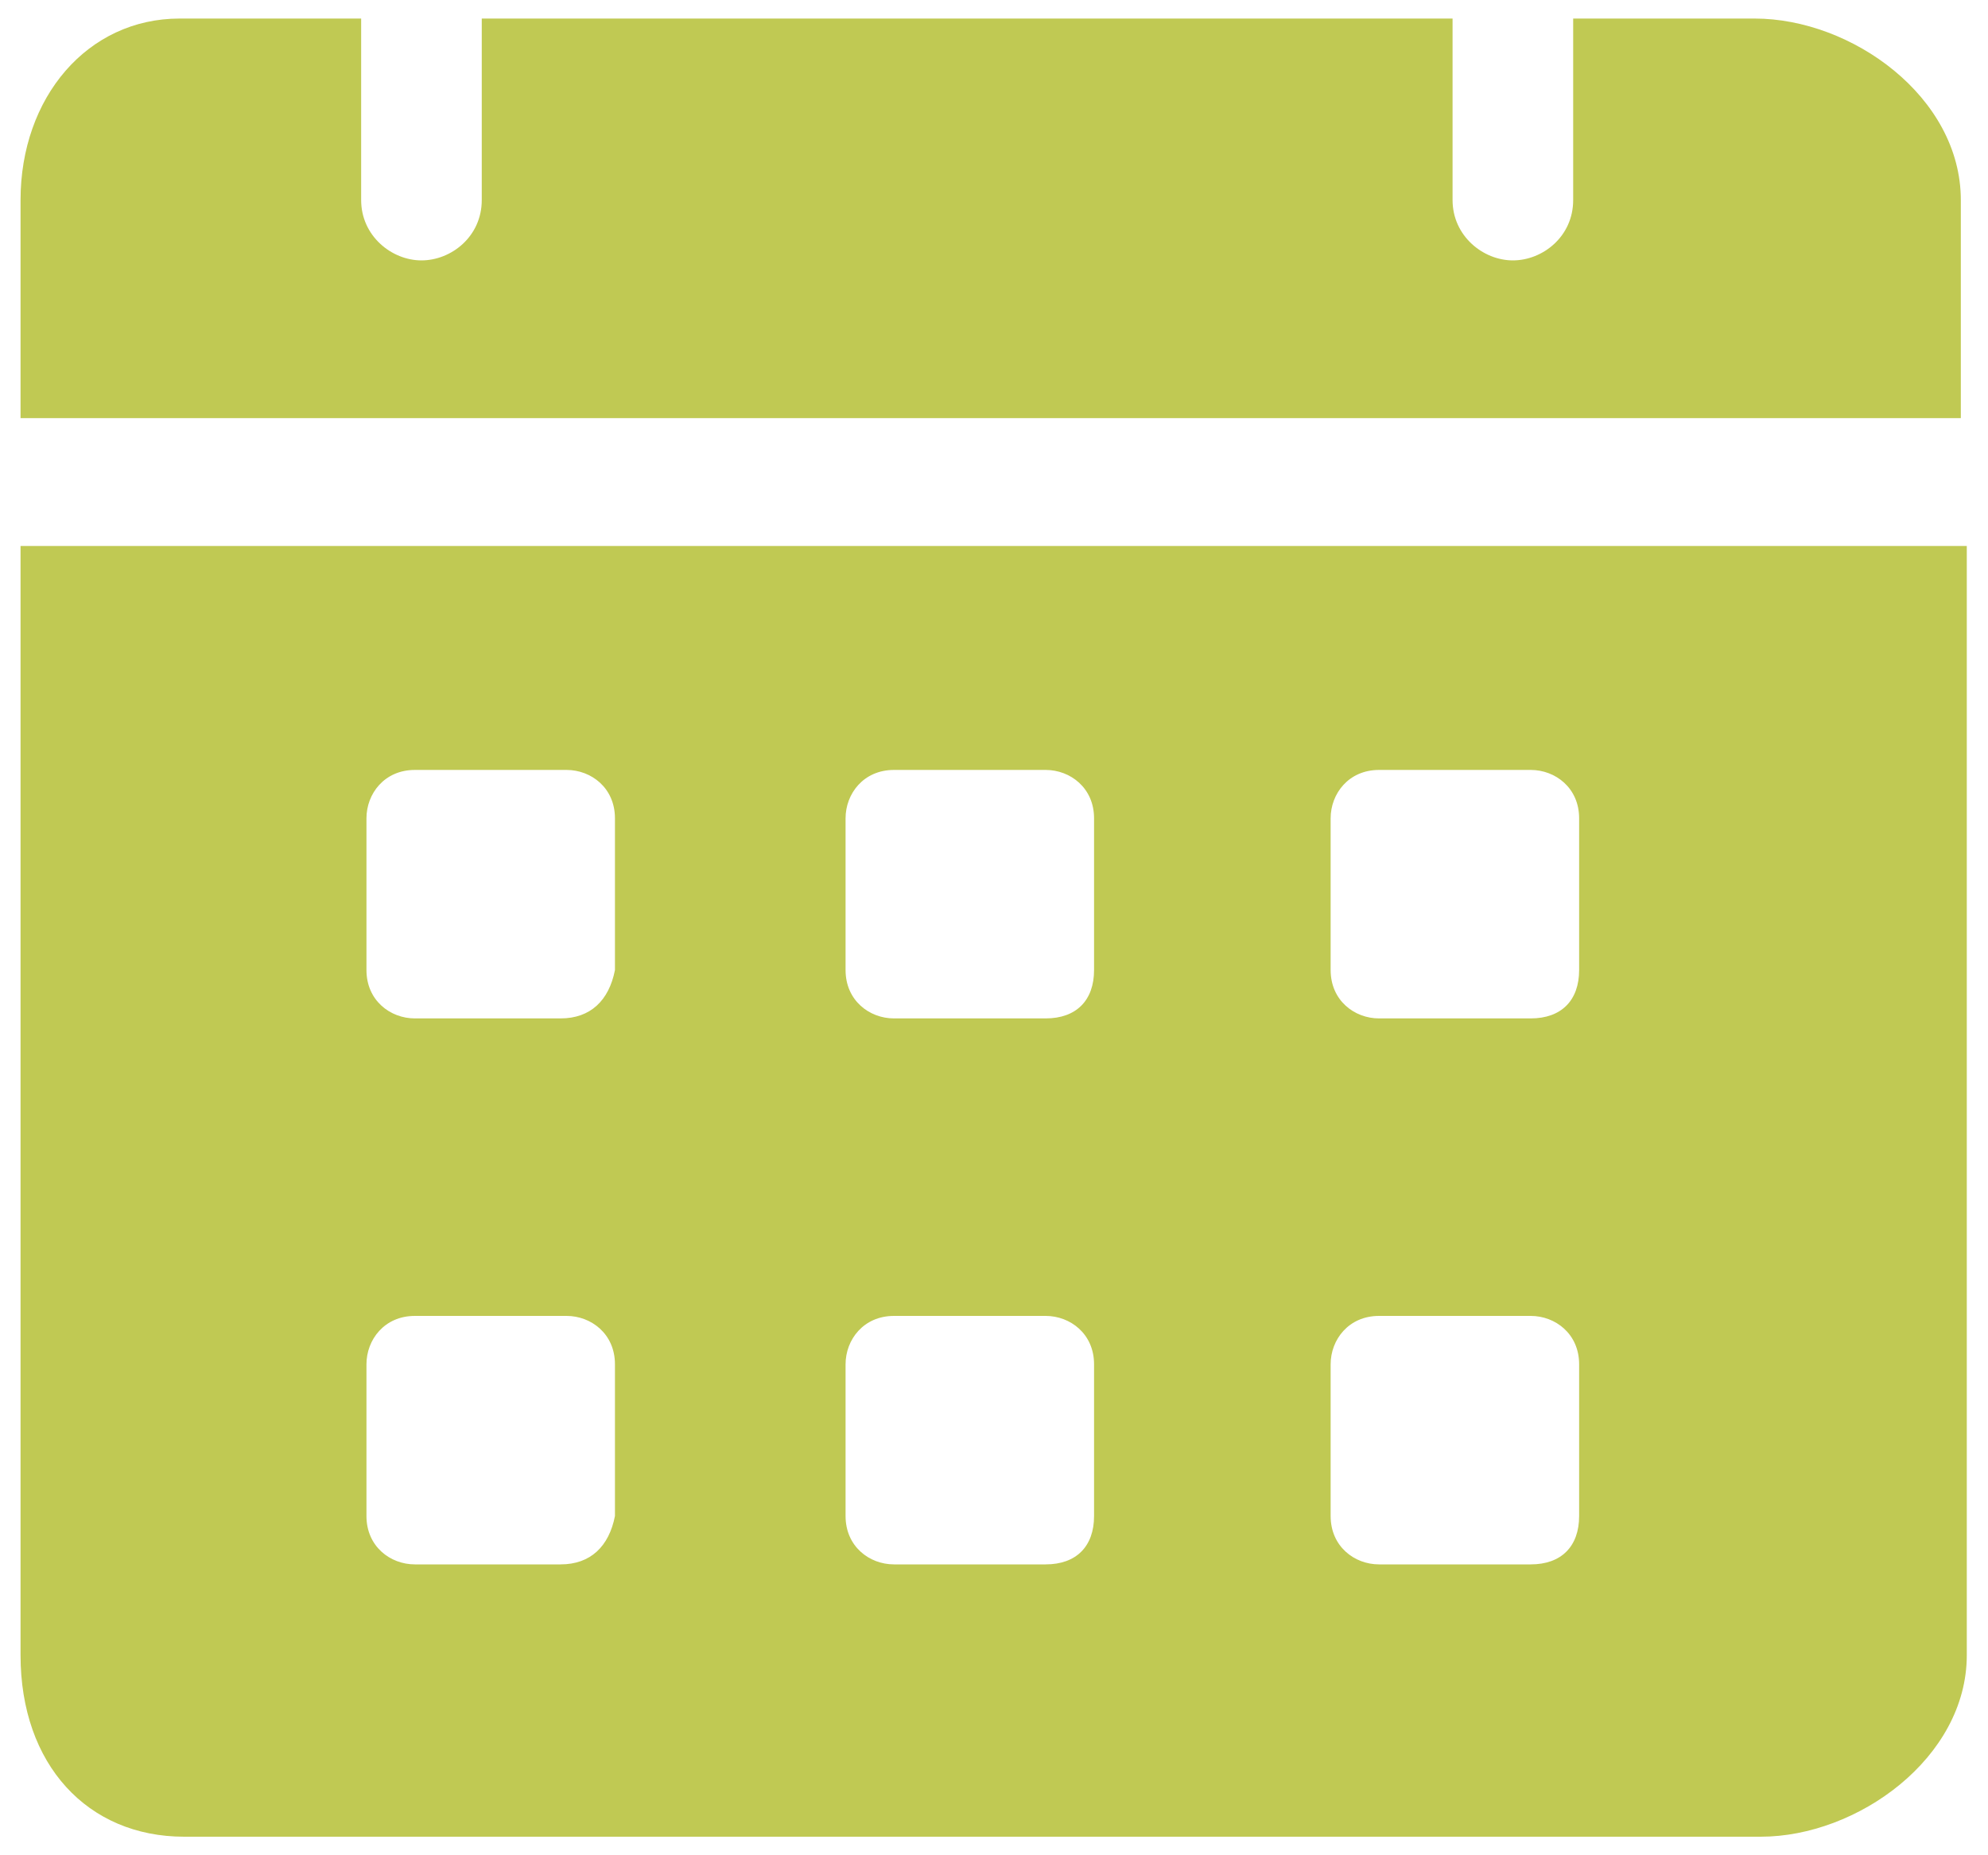<?xml version="1.0" encoding="UTF-8"?>
<svg id="Layer_1" xmlns="http://www.w3.org/2000/svg" viewBox="0 0 30 28" width="30" height="28">
  <defs>
    <style>
      .cls-1 {
        fill: #c0c953;
      }
    </style>
  </defs>
  <path class="cls-1" d="M26.48.28h-2.74v2.74c0,.55-.46.91-.91.91s-.91-.37-.91-.91V.28H7.27v2.74c0,.55-.46.91-.91.91s-.91-.37-.91-.91V.28h-2.74C1.32.28.31,1.47.31,3.02v3.29h29.28v-3.29c0-1.56-1.65-2.74-3.11-2.74ZM.31,8.24v16.74c0,1.65,1.01,2.74,2.47,2.74h23.79c1.46,0,3.11-1.19,3.11-2.74V8.24H.31ZM8.46,23.61h-2.2c-.37,0-.73-.27-.73-.73v-2.29c0-.37.27-.73.73-.73h2.29c.37,0,.73.27.73.73v2.29c-.09.46-.37.73-.82.73h0ZM8.46,15.37h-2.2c-.37,0-.73-.27-.73-.73v-2.29c0-.37.27-.73.73-.73h2.29c.37,0,.73.27.73.73v2.29c-.09.46-.37.73-.82.73h0ZM15.78,23.61h-2.29c-.37,0-.73-.27-.73-.73v-2.29c0-.37.27-.73.73-.73h2.29c.37,0,.73.27.73.73v2.29c0,.46-.27.73-.73.73ZM15.78,15.37h-2.29c-.37,0-.73-.27-.73-.73v-2.29c0-.37.27-.73.73-.73h2.29c.37,0,.73.27.73.73v2.29c0,.46-.27.73-.73.73ZM23.1,23.61h-2.29c-.37,0-.73-.27-.73-.73v-2.29c0-.37.27-.73.73-.73h2.29c.37,0,.73.27.73.73v2.29c0,.46-.27.73-.73.73ZM23.1,15.37h-2.29c-.37,0-.73-.27-.73-.73v-2.29c0-.37.27-.73.73-.73h2.29c.37,0,.73.27.73.73v2.29c0,.46-.27.73-.73.73Z" />
</svg>